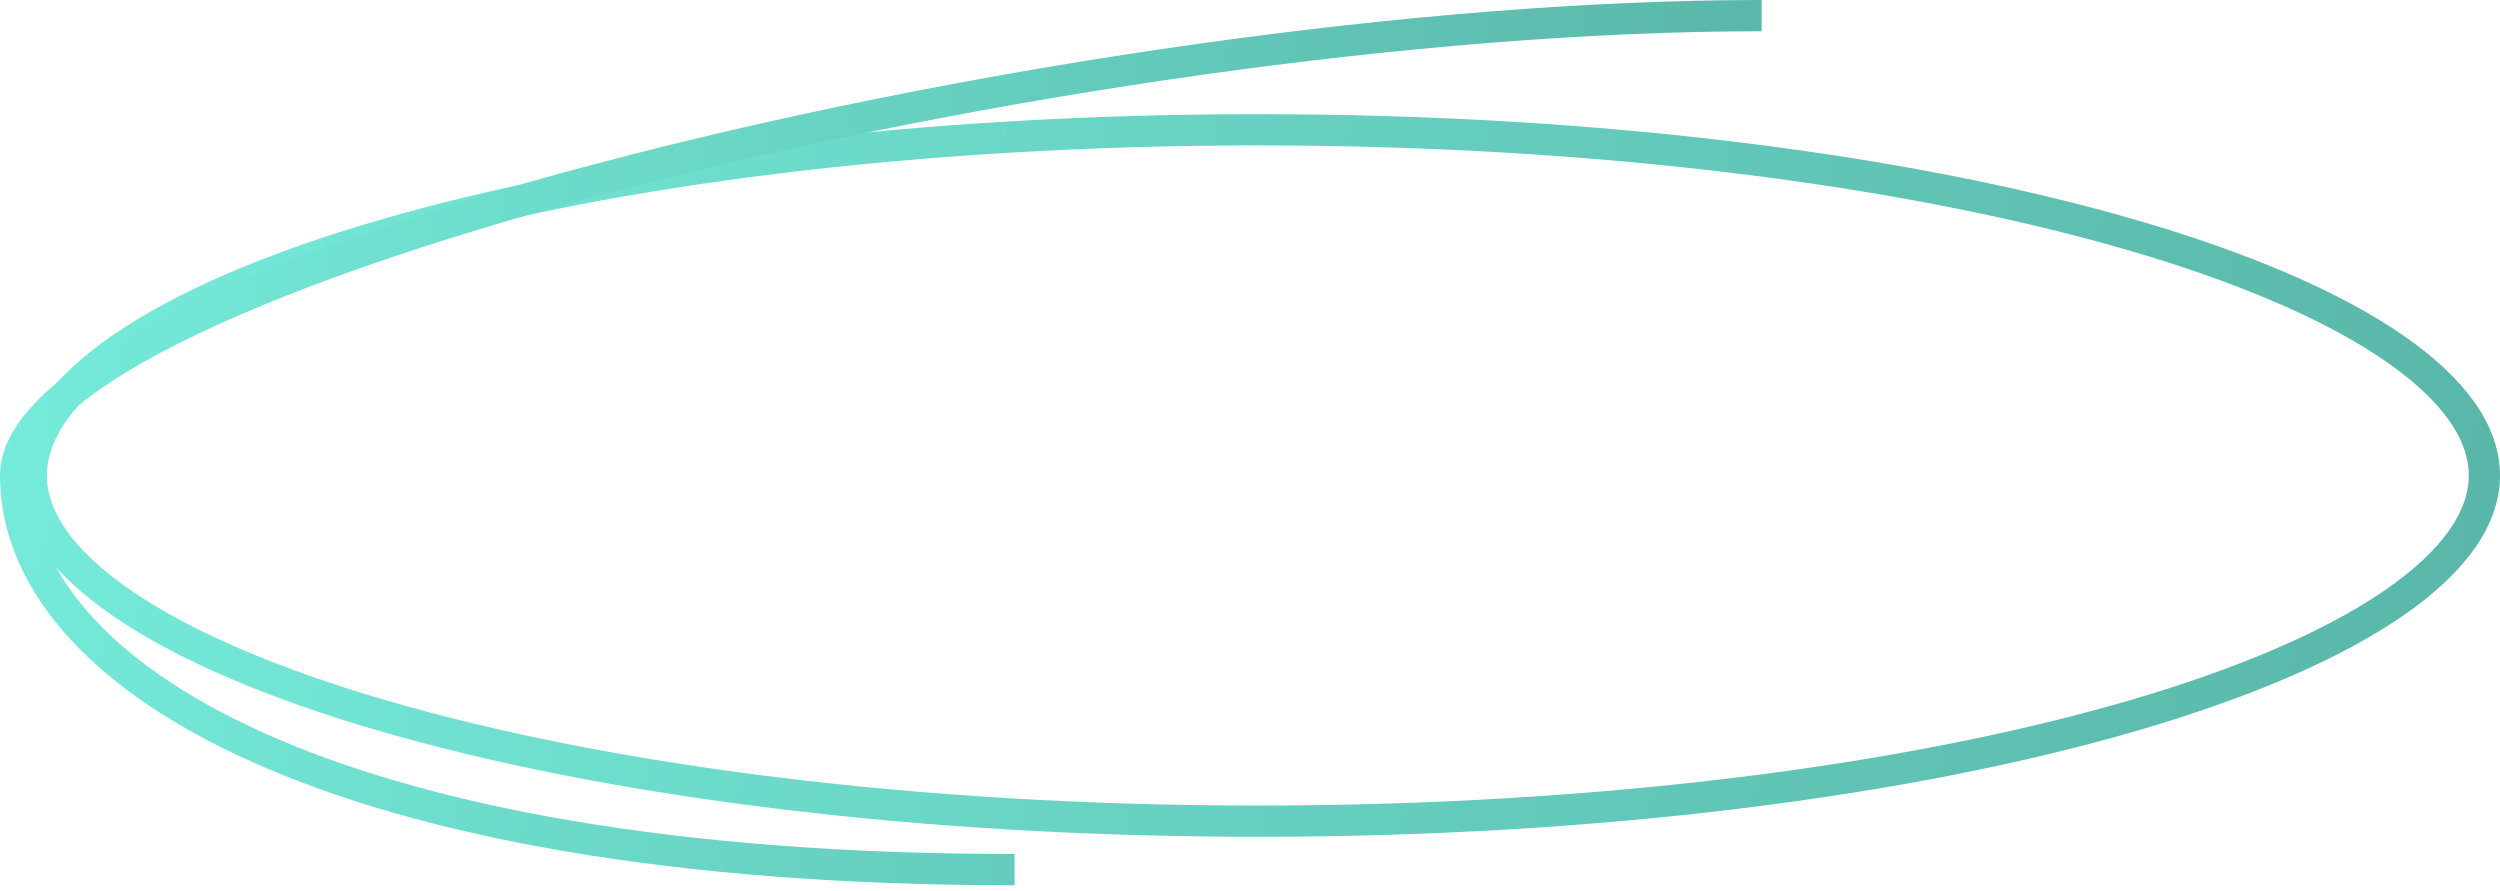 <?xml version="1.0" encoding="UTF-8"?> <svg xmlns="http://www.w3.org/2000/svg" width="160" height="57" viewBox="0 0 160 57" fill="none"><path d="M159 30.431C159 33.124 157.117 35.904 153.186 38.608C149.287 41.289 143.579 43.744 136.436 45.822C122.163 49.973 102.386 52.555 80.5 52.555C58.614 52.555 38.837 49.973 24.564 45.822C17.421 43.744 11.713 41.289 7.814 38.608C3.883 35.904 2 33.124 2 30.431C2 27.737 3.883 24.957 7.814 22.254C11.713 19.572 17.421 17.117 24.564 15.04C38.837 10.888 58.614 8.307 80.5 8.307C102.386 8.307 122.163 10.888 136.436 15.04C143.579 17.117 149.287 19.572 153.186 22.254C157.117 24.957 159 27.737 159 30.431Z" stroke="url(#paint0_linear_15310_14621)" stroke-width="2"></path><path d="M64.934 55.657C21.027 55.657 1 43.202 1 30.431C1 17.66 68.838 1 112.745 1" stroke="url(#paint1_linear_15310_14621)" stroke-width="2"></path><defs><linearGradient id="paint0_linear_15310_14621" x1="-17.771" y1="-8.55" x2="197.129" y2="17.255" gradientUnits="userSpaceOnUse"><stop stop-color="#79F2E0"></stop><stop offset="1" stop-color="#53AB9E"></stop></linearGradient><linearGradient id="paint1_linear_15310_14621" x1="-12.192" y1="-17.739" x2="140.239" y2="-6.855" gradientUnits="userSpaceOnUse"><stop stop-color="#79F2E0"></stop><stop offset="1" stop-color="#53AB9E"></stop></linearGradient></defs></svg> 